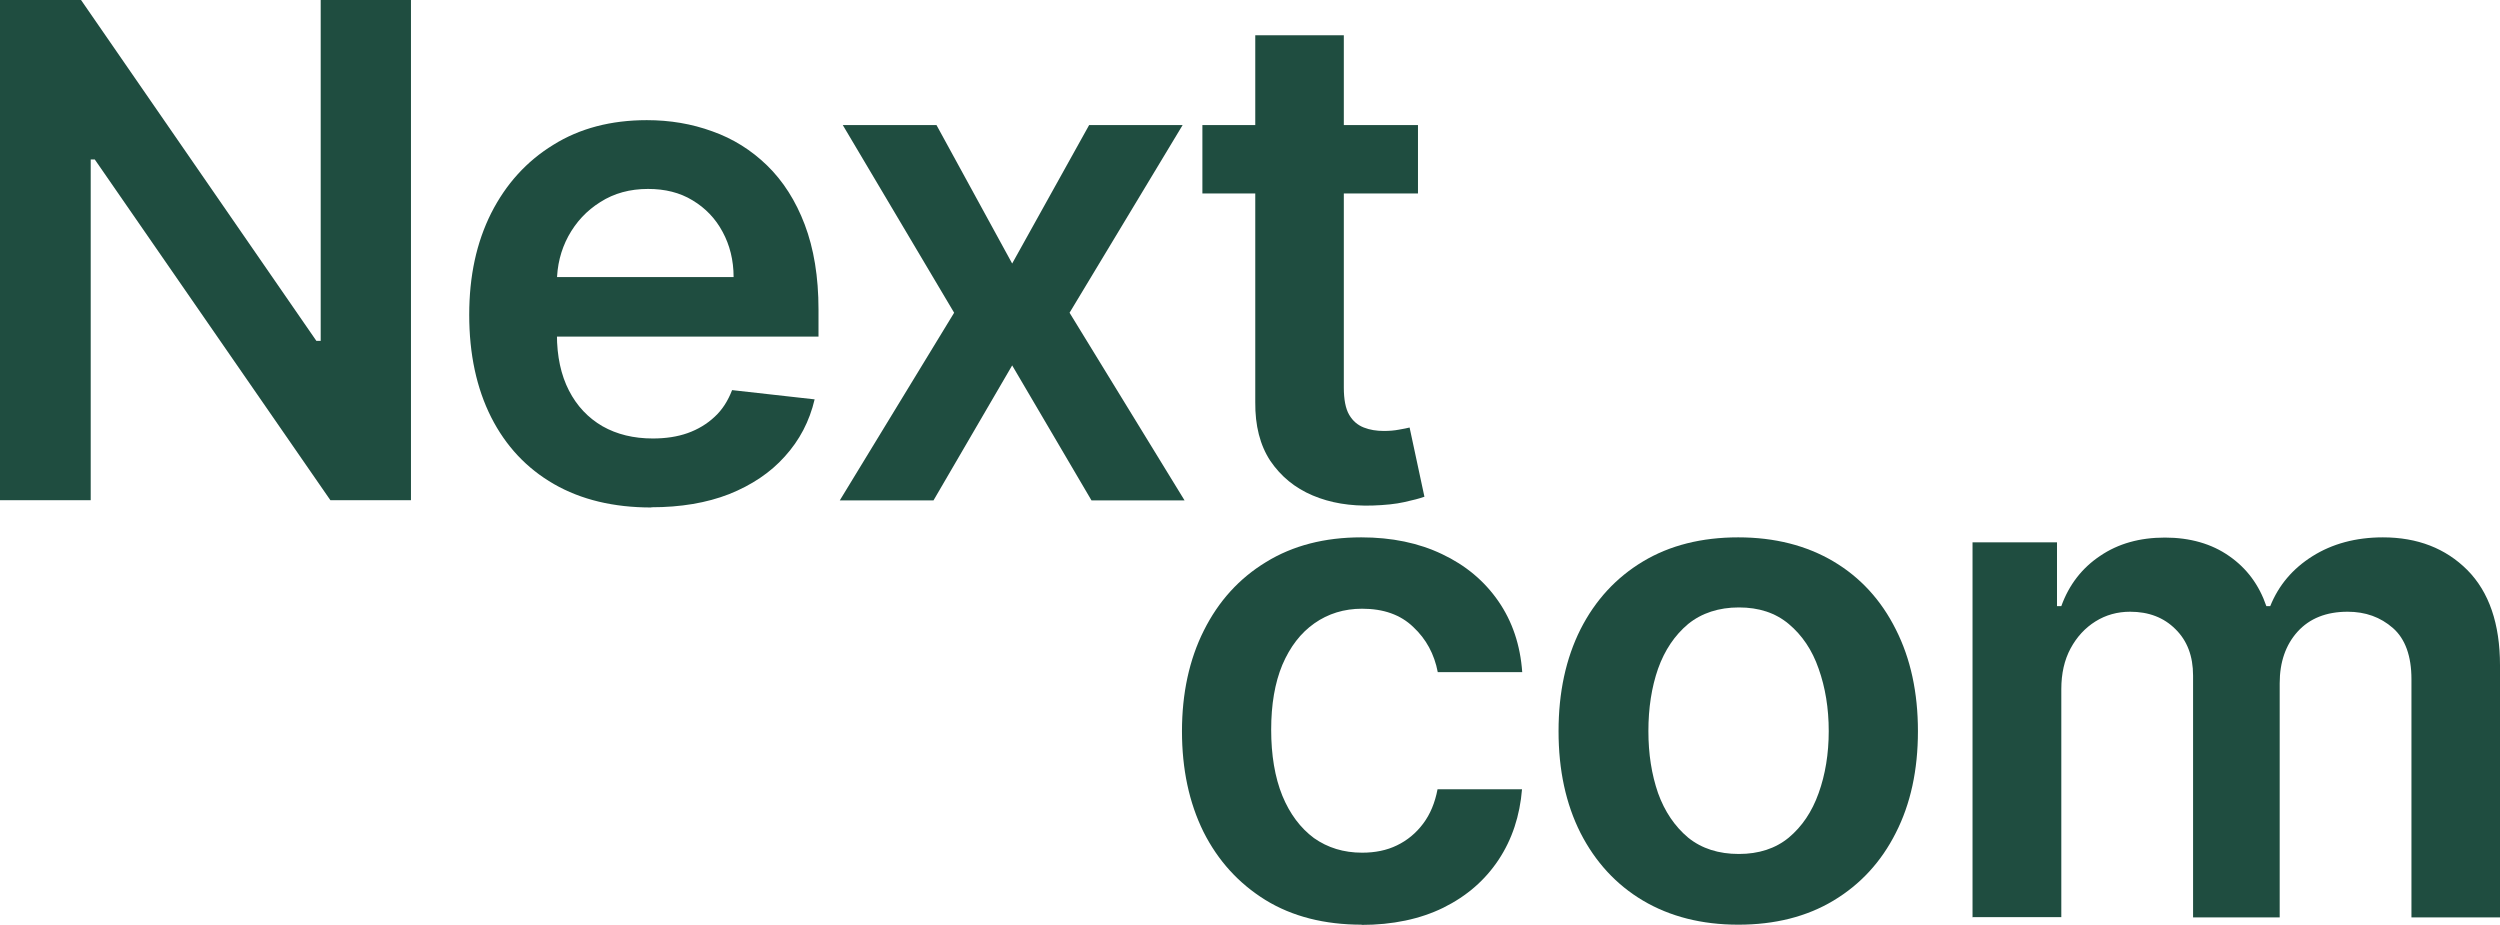 <?xml version="1.0" encoding="UTF-8"?>
<svg id="Layer_2" xmlns="http://www.w3.org/2000/svg" viewBox="0 0 116.31 43.02">
  <defs>
    <style>
      .cls-1 {
        fill: #1f4d40;
      }
    </style>
  </defs>
  <g id="Layer_1-2" data-name="Layer_1">
    <path class="cls-1" d="M91.77,42.68v-17.45h3.93v2.97h.2c.36-1,.97-1.78,1.81-2.34.84-.57,1.84-.85,3.01-.85s2.18.29,2.99.86c.82.57,1.39,1.34,1.73,2.33h.18c.39-.97,1.04-1.74,1.96-2.32.92-.58,2.02-.88,3.28-.88,1.61,0,2.92.51,3.93,1.52,1.01,1.02,1.52,2.5,1.52,4.44v11.72h-4.12v-11.08c0-1.08-.29-1.88-.86-2.38-.58-.51-1.28-.76-2.11-.76-.99,0-1.77.31-2.33.93-.55.61-.83,1.41-.83,2.4v10.89h-4.03v-11.25c0-.9-.27-1.62-.82-2.16-.54-.54-1.24-.81-2.11-.81-.59,0-1.13.15-1.61.45-.48.3-.87.72-1.16,1.26-.29.54-.43,1.17-.43,1.89v10.61h-4.11Z"/>
    <path class="cls-1" d="M80.87,43.02c-1.7,0-3.18-.38-4.43-1.12s-2.22-1.8-2.91-3.15c-.68-1.35-1.02-2.92-1.02-4.73s.34-3.38,1.02-4.74c.69-1.36,1.66-2.41,2.91-3.16s2.73-1.12,4.43-1.12,3.18.38,4.43,1.12,2.22,1.8,2.9,3.16c.69,1.36,1.03,2.94,1.03,4.74s-.34,3.38-1.03,4.73c-.68,1.35-1.65,2.4-2.9,3.15s-2.73,1.12-4.43,1.12ZM80.9,39.73c.92,0,1.7-.25,2.32-.76.62-.52,1.08-1.2,1.39-2.07.31-.86.47-1.83.47-2.89s-.16-2.03-.47-2.9c-.3-.87-.77-1.56-1.39-2.08-.62-.52-1.39-.77-2.32-.77s-1.73.26-2.36.77c-.62.52-1.09,1.21-1.4,2.08-.3.86-.45,1.83-.45,2.9s.15,2.02.45,2.89c.31.86.78,1.55,1.4,2.07.63.51,1.42.76,2.36.76Z"/>
    <path class="cls-1" d="M63.36,43.02c-1.74,0-3.24-.38-4.49-1.15-1.24-.77-2.2-1.82-2.88-3.17-.67-1.36-1-2.92-1-4.68s.34-3.34,1.02-4.69c.68-1.36,1.64-2.42,2.89-3.18,1.25-.77,2.73-1.15,4.43-1.15,1.42,0,2.67.26,3.76.78,1.1.52,1.97,1.25,2.62,2.19.65.94,1.02,2.04,1.11,3.3h-3.93c-.16-.84-.54-1.54-1.14-2.1-.59-.57-1.38-.85-2.38-.85-.84,0-1.58.23-2.22.68-.64.45-1.13,1.09-1.49,1.93-.35.84-.52,1.85-.52,3.02s.17,2.21.52,3.07c.35.85.84,1.5,1.47,1.97.64.45,1.38.68,2.24.68.61,0,1.15-.11,1.62-.34.48-.23.89-.57,1.22-1.01.33-.44.55-.97.67-1.6h3.93c-.1,1.23-.46,2.33-1.09,3.28-.63.95-1.48,1.69-2.57,2.23-1.08.53-2.36.8-3.82.8Z"/>
    <path class="cls-1" d="M65.97,5.82v3.18h-10.03v-3.18h10.03ZM58.41,1.64h4.11v16.39c0,.55.08.98.25,1.27.17.29.4.48.68.59.28.11.59.16.93.16.26,0,.49-.02.7-.06.22-.04.39-.07.5-.1l.69,3.22c-.22.08-.53.16-.94.25-.4.09-.89.14-1.48.16-1.03.03-1.96-.12-2.78-.47-.83-.35-1.48-.89-1.97-1.61-.48-.73-.71-1.64-.7-2.73V1.64Z"/>
    <path class="cls-1" d="M43.57,5.82l3.52,6.44,3.58-6.44h4.35l-5.26,8.73,5.35,8.73h-4.33l-3.69-6.28-3.66,6.28h-4.36l5.32-8.73-5.18-8.73h4.36Z"/>
    <path class="cls-1" d="M30.3,23.61c-1.75,0-3.26-.36-4.53-1.09-1.27-.73-2.24-1.77-2.92-3.11-.68-1.35-1.02-2.94-1.02-4.76s.34-3.37,1.02-4.73c.69-1.36,1.65-2.42,2.89-3.18,1.23-.77,2.69-1.15,4.35-1.15,1.08,0,2.09.17,3.05.52.96.34,1.81.87,2.55,1.59.74.72,1.33,1.64,1.75,2.75.42,1.11.64,2.42.64,3.95v1.26h-14.31v-2.77h10.36c0-.79-.18-1.49-.51-2.1-.33-.62-.8-1.11-1.4-1.47-.59-.36-1.28-.53-2.07-.53-.84,0-1.58.2-2.22.61-.64.4-1.13.93-1.49,1.59-.35.65-.53,1.37-.53,2.15v2.42c0,1.02.19,1.89.56,2.61.37.72.89,1.27,1.56,1.66.67.38,1.45.57,2.34.57.6,0,1.14-.08,1.62-.25.48-.17.91-.43,1.26-.76.36-.33.62-.75.81-1.24l3.84.43c-.24,1.02-.7,1.9-1.39,2.66-.67.75-1.54,1.33-2.59,1.75-1.05.41-2.26.61-3.61.61Z"/>
    <path class="cls-1" d="M19.12,0v23.27h-3.75L4.41,7.42h-.19v15.85H0V0h3.77l10.95,15.86h.2V0h4.19Z"/>
  </g>
</svg>